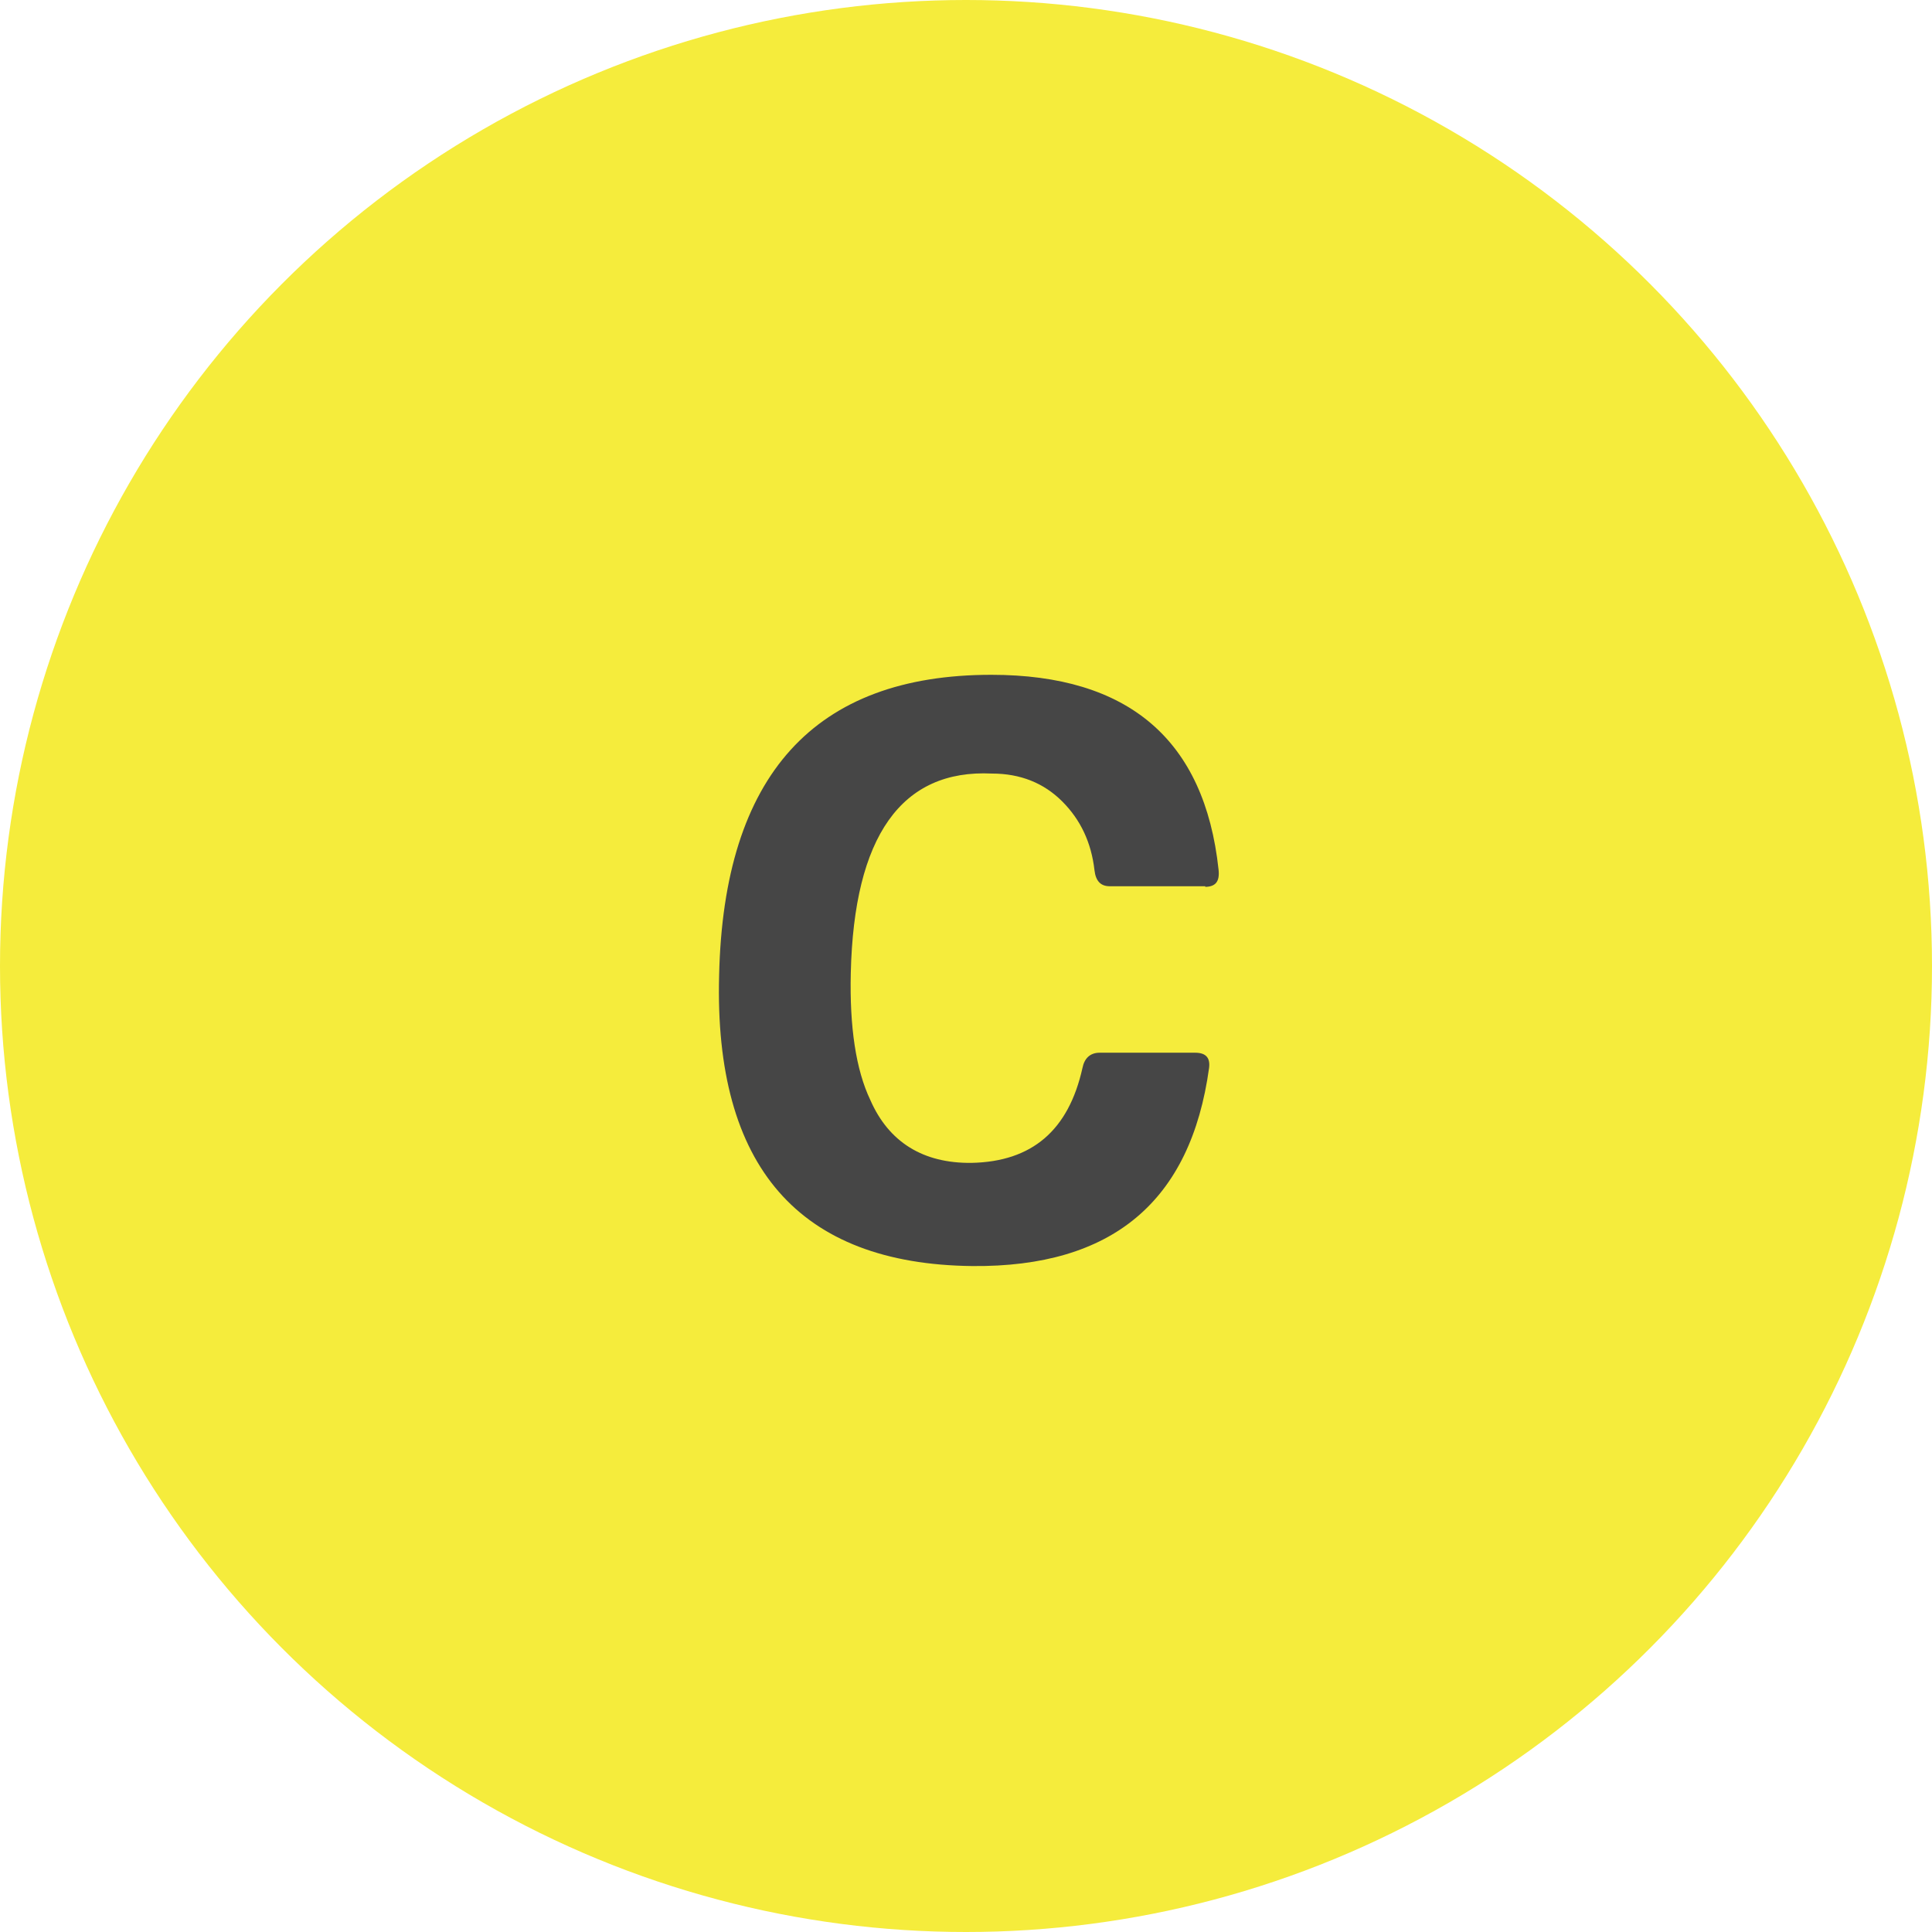 <?xml version="1.0" encoding="UTF-8"?>
<svg id="_レイヤー_2" data-name="レイヤー 2" xmlns="http://www.w3.org/2000/svg" viewBox="0 0 30.52 30.52">
  <defs>
    <style>
      .cls-1 {
        fill: #464646;
      }

      .cls-2 {
        fill: #f5ec3c;
      }
    </style>
  </defs>
  <g id="_レイヤー_1-2" data-name=" レイヤー 1">
    <g>
      <circle class="cls-2" cx="15.26" cy="15.26" r="15.26"/>
      <path class="cls-1" d="M19.04,14h-1.51c-.14,0-.22-.08-.24-.25-.05-.44-.22-.8-.51-1.09-.29-.29-.66-.44-1.11-.44-1.43-.07-2.18.99-2.23,3.15-.02.85.08,1.53.31,2.01.29.66.83,1,1.6.99.95-.02,1.53-.51,1.75-1.5.03-.15.12-.24.27-.24h1.51c.17,0,.24.08.22.24-.29,2.11-1.53,3.15-3.74,3.13-2.74-.03-4.08-1.57-4-4.59.07-3.17,1.51-4.75,4.3-4.75,2.16,0,3.37,1.02,3.59,3.08.02.19-.05.27-.22.27h.01Z"/>
    </g>
  </g>
</svg>